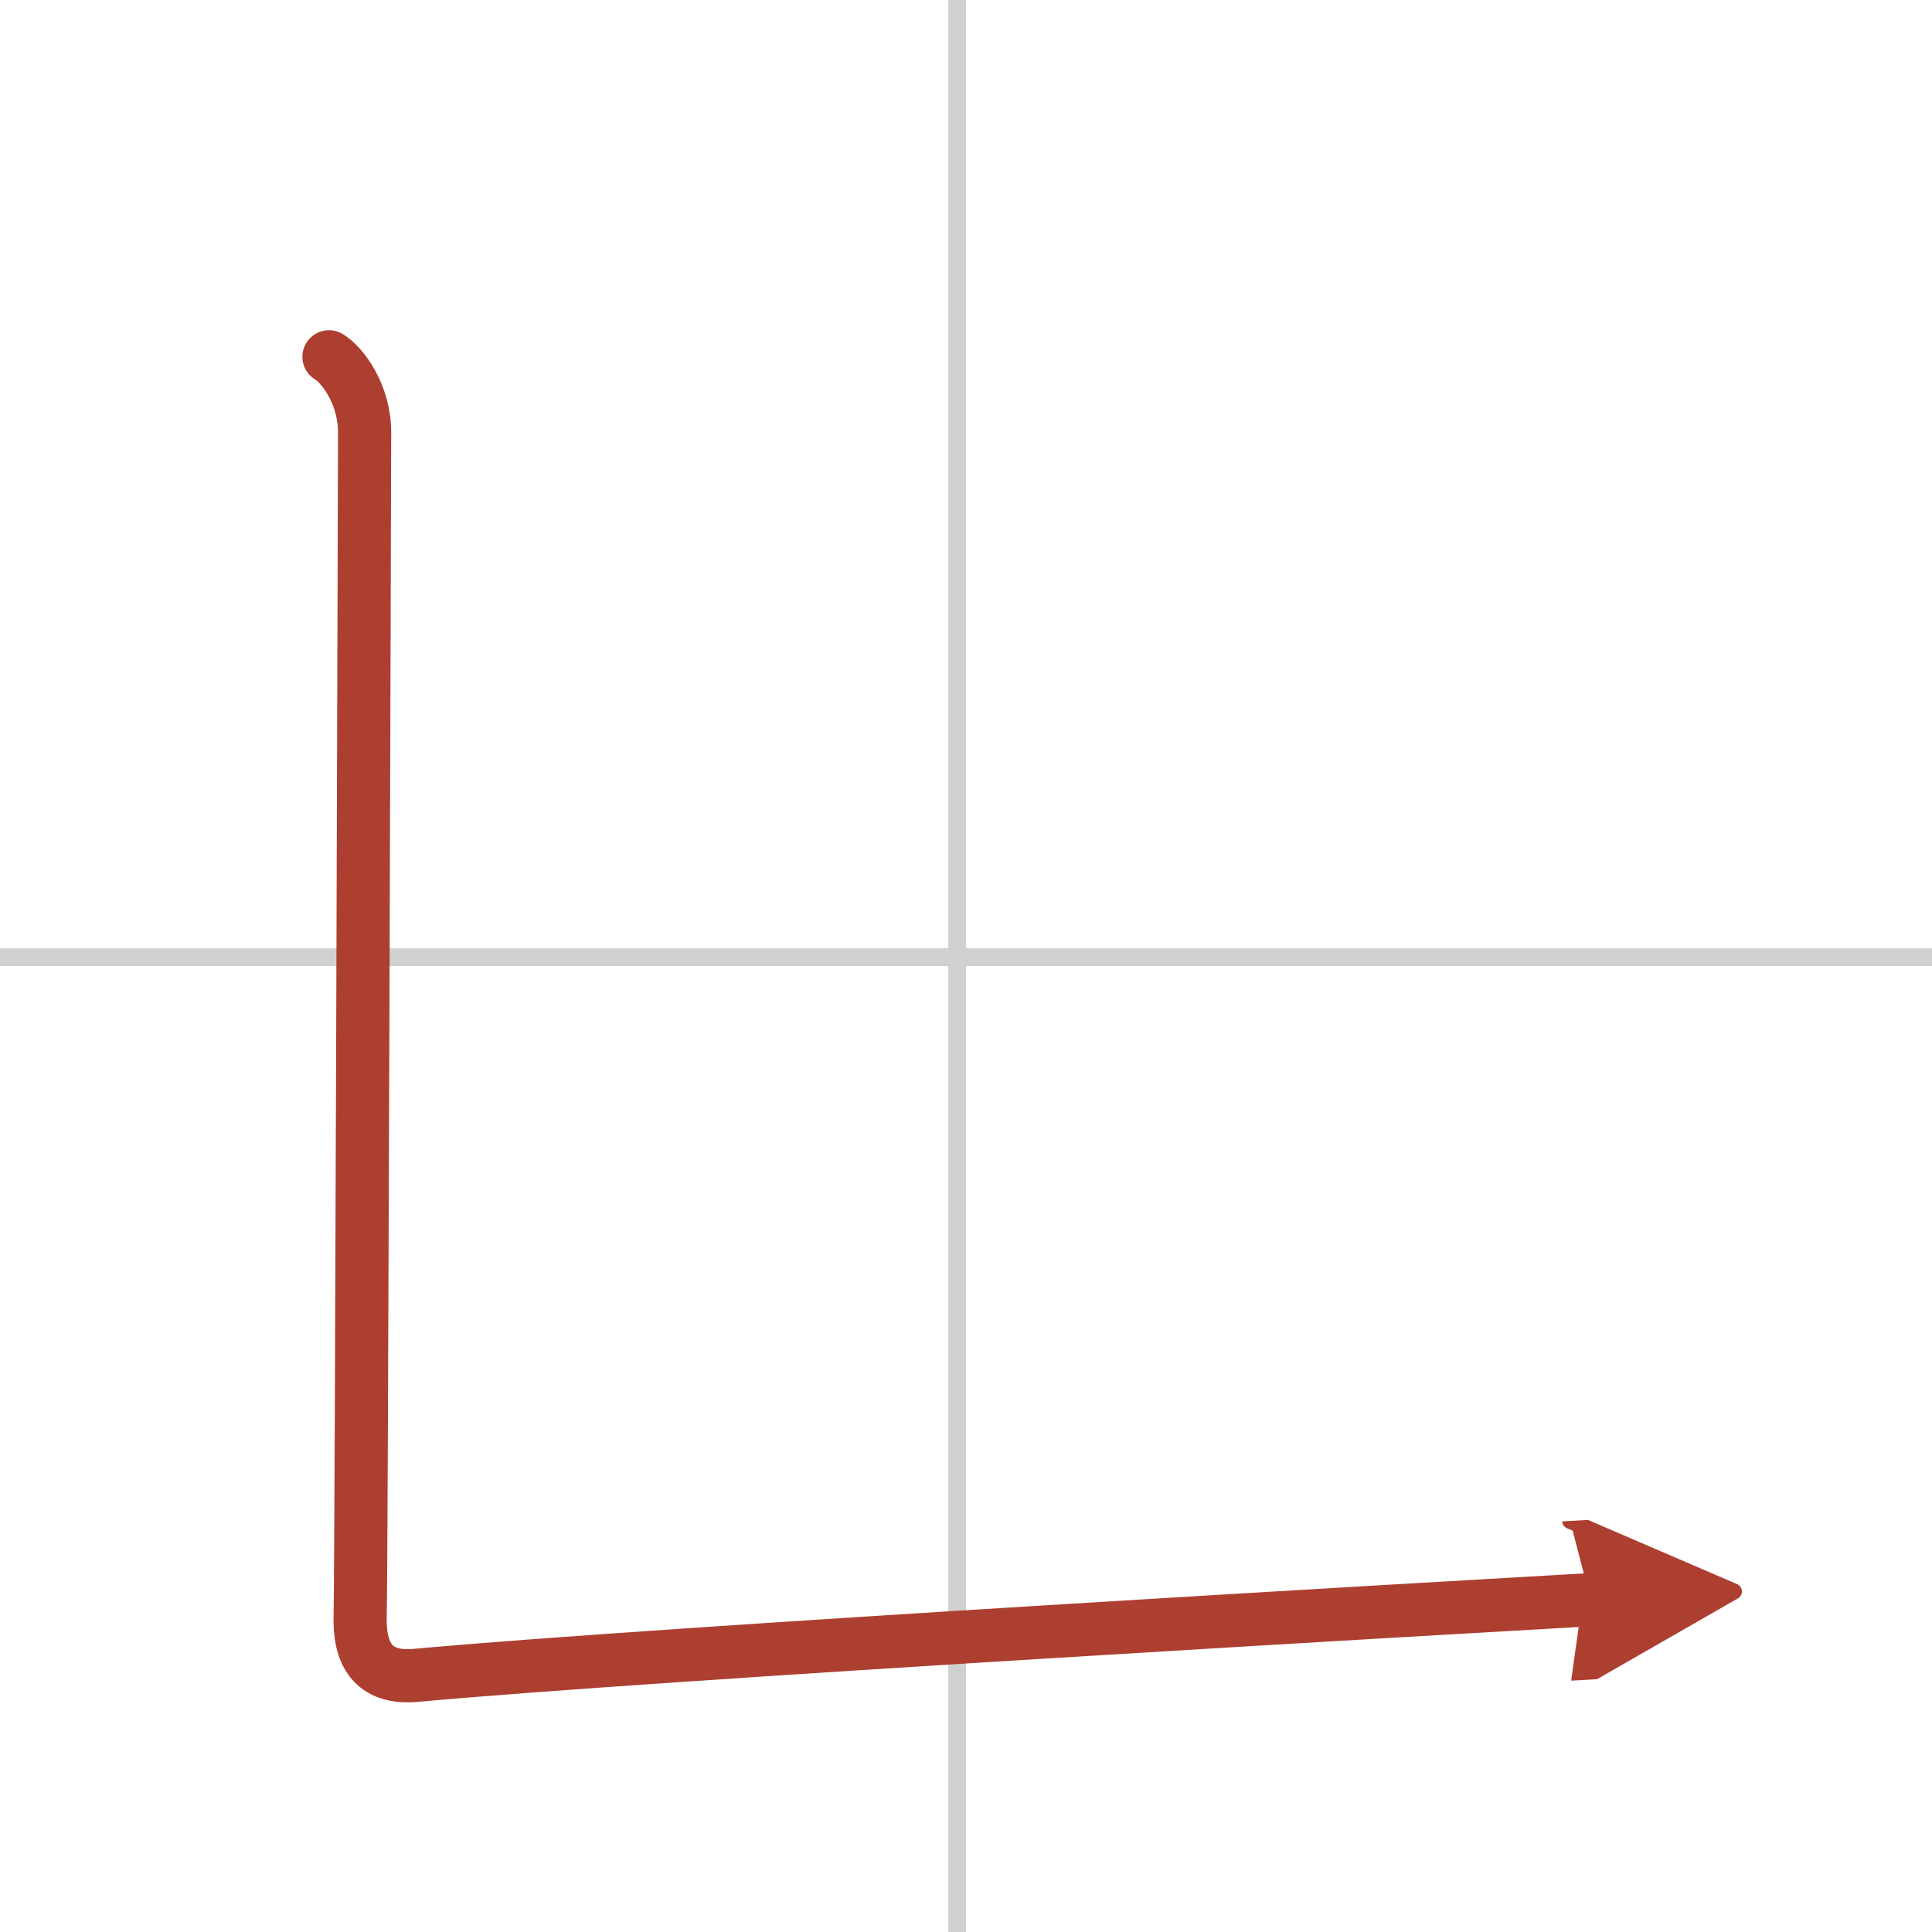 <svg width="400" height="400" viewBox="0 0 109 109" xmlns="http://www.w3.org/2000/svg"><defs><marker id="a" markerWidth="4" orient="auto" refX="1" refY="5" viewBox="0 0 10 10"><polyline points="0 0 10 5 0 10 1 5" fill="#ad3f31" stroke="#ad3f31"/></marker></defs><g fill="none" stroke-linecap="round" stroke-linejoin="round" stroke-width="3"><rect width="100%" height="100%" fill="#fff" stroke="#fff"/><line x1="54" x2="54" y2="109" stroke="#d0d0d0" stroke-width="1"/><line x2="109" y1="54" y2="54" stroke="#d0d0d0" stroke-width="1"/><path d="m18.56 20.13c0.76 0.45 2.01 2.12 2.01 4.25 0 0.91-0.18 64.63-0.25 66.75s0.68 3.62 3.15 3.39c13.75-1.26 58.4-3.82 66.27-4.27" marker-end="url(#a)" stroke="#ad3f31"/></g></svg>
